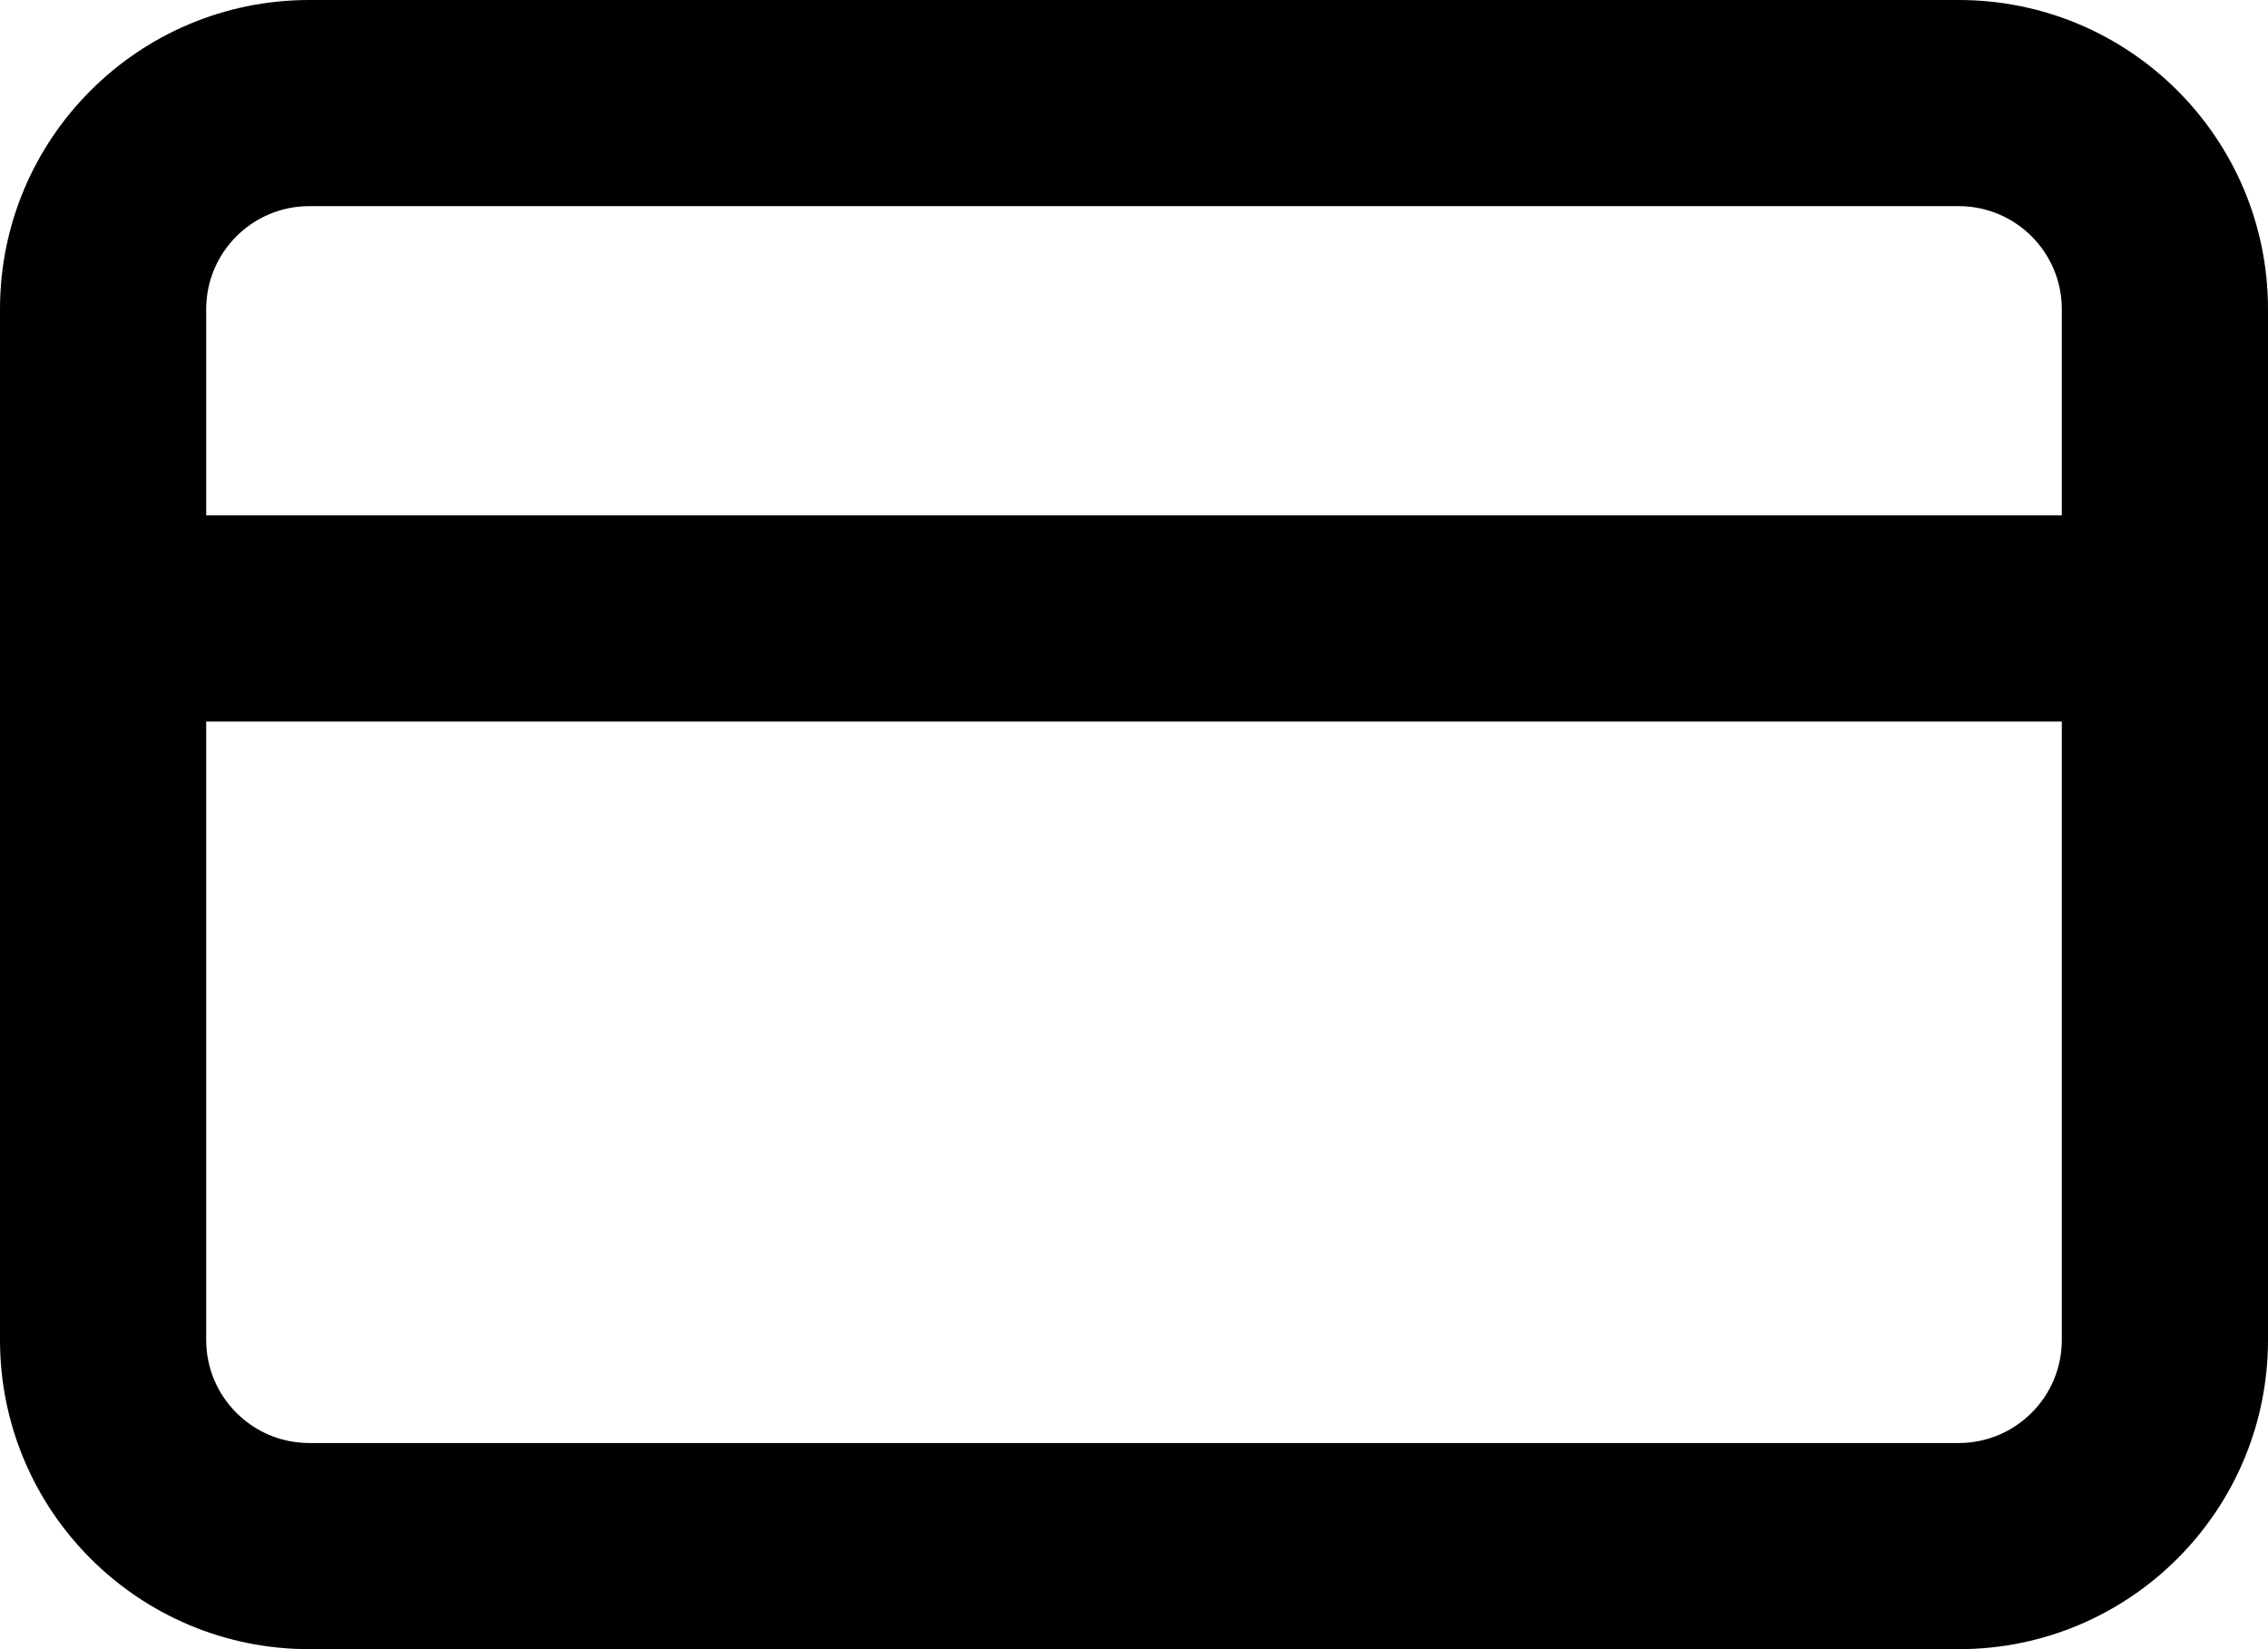 <svg width="22" height="16" viewBox="0 0 22 16" fill="none" xmlns="http://www.w3.org/2000/svg">
<g id="Group 204975453">
<path id="Union" fill-rule="evenodd" clip-rule="evenodd" d="M3 0C1.343 0 0 1.343 0 3V13C0 14.657 1.343 16 3 16H19C20.657 16 22 14.657 22 13V3C22 1.343 20.657 0 19 0H3ZM2 3C2 2.448 2.448 2 3 2H19C19.552 2 20 2.448 20 3V5H2V3ZM2 7V13C2 13.552 2.448 14 3 14H19C19.552 14 20 13.552 20 13V7H2Z" fill="black"/>
</g>
</svg>
